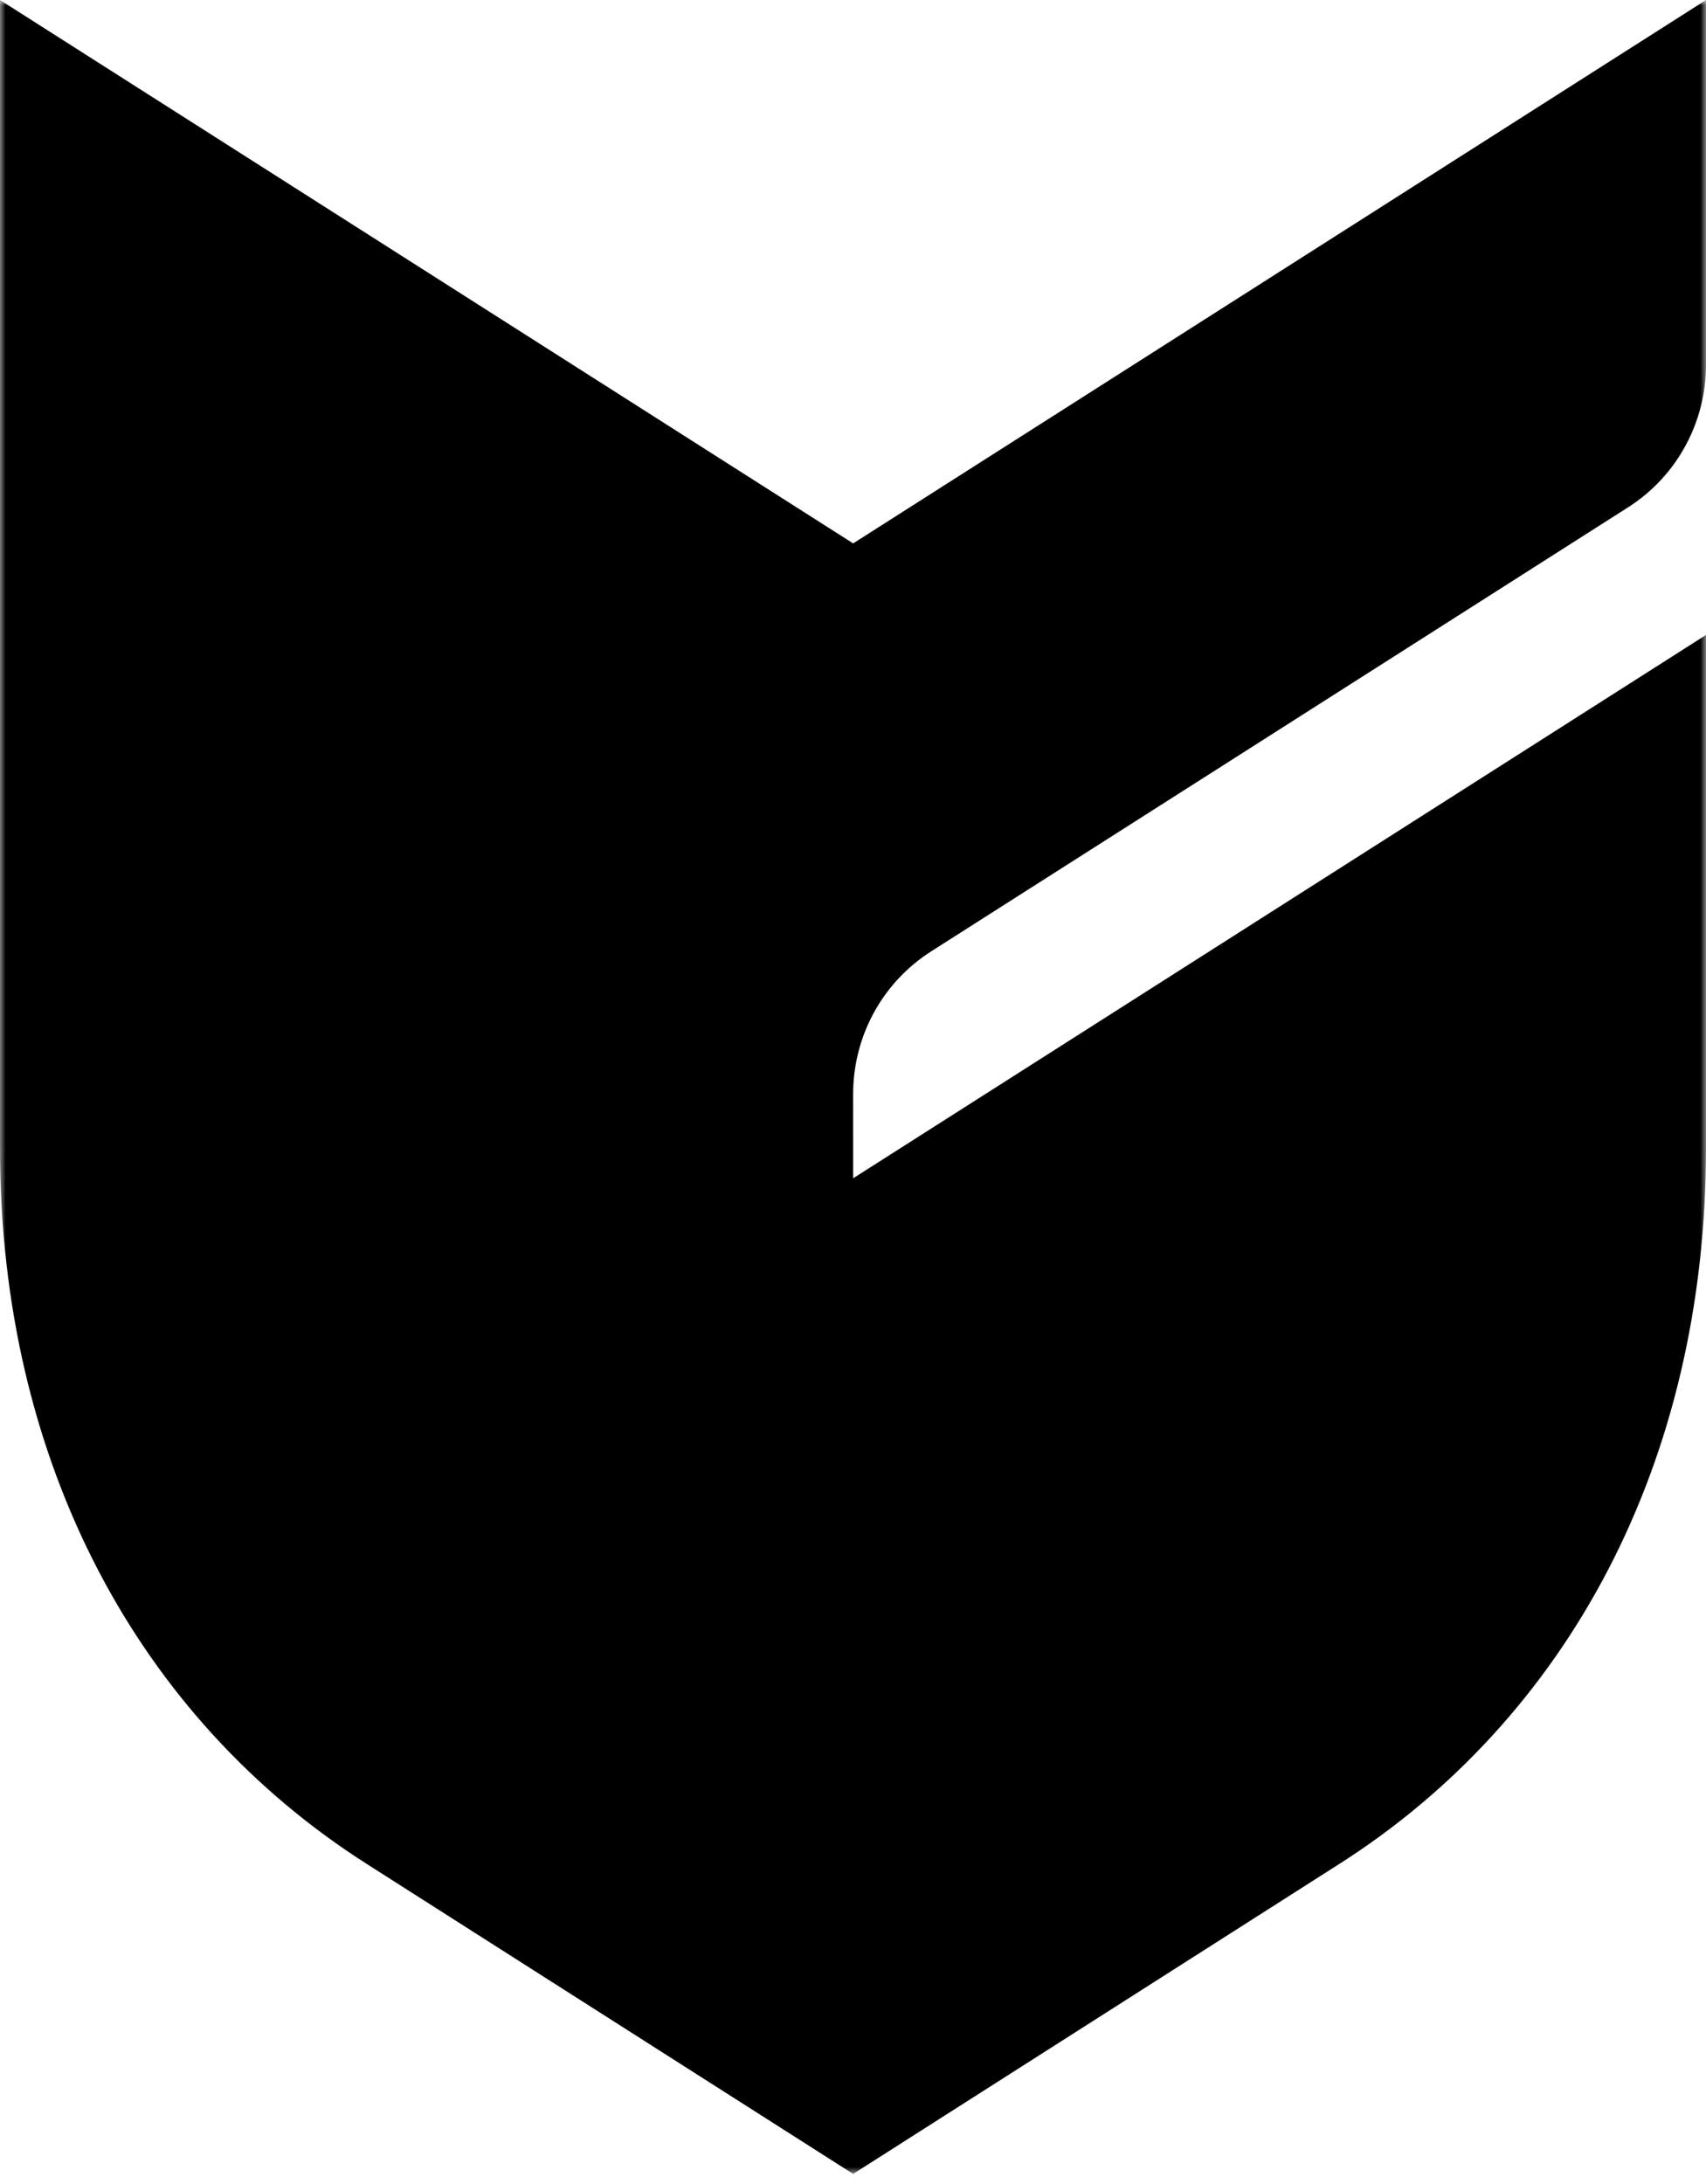 
<svg width="150px" height="192px" viewBox="0 0 150 192" version="1.1" xmlns="http://www.w3.org/2000/svg" xmlns:xlink="http://www.w3.org/1999/xlink">
    <defs>
        <polygon id="path-1" points="0 0 150 0 150 191.116 0 191.116"></polygon>
    </defs>
    <g id="Sensoren-Overlays" stroke="none" stroke-width="1" fill="none" fill-rule="evenodd">
        <g id="Sensoren" transform="translate(-651, -1999)">
            <g id="Group-3" transform="translate(651, 1999)">
                <mask id="mask-2" fill="white">
                    <use xlink:href="#path-1"></use>
                </mask>
                <g id="Clip-2"></g>
                <path d="M75.015,103.584 L75.013,96.195 C75.003,91.282 77.432,86.468 81.883,83.63 L143.127,44.614 C147.579,41.78 150.007,36.965 150,32.054 L150,0 L75.013,47.771 L-0,0 L-0,100.915 C-0,128.662 12.228,151.132 32.302,163.899 L75.013,191.116 L117.703,163.899 C137.781,151.132 150,128.662 150,100.915 L150,55.819 L75.015,103.584 Z" id="Fill-1" fill="#000000" mask="url(#mask-2)"></path>
            </g>
        </g>
    </g>
</svg>